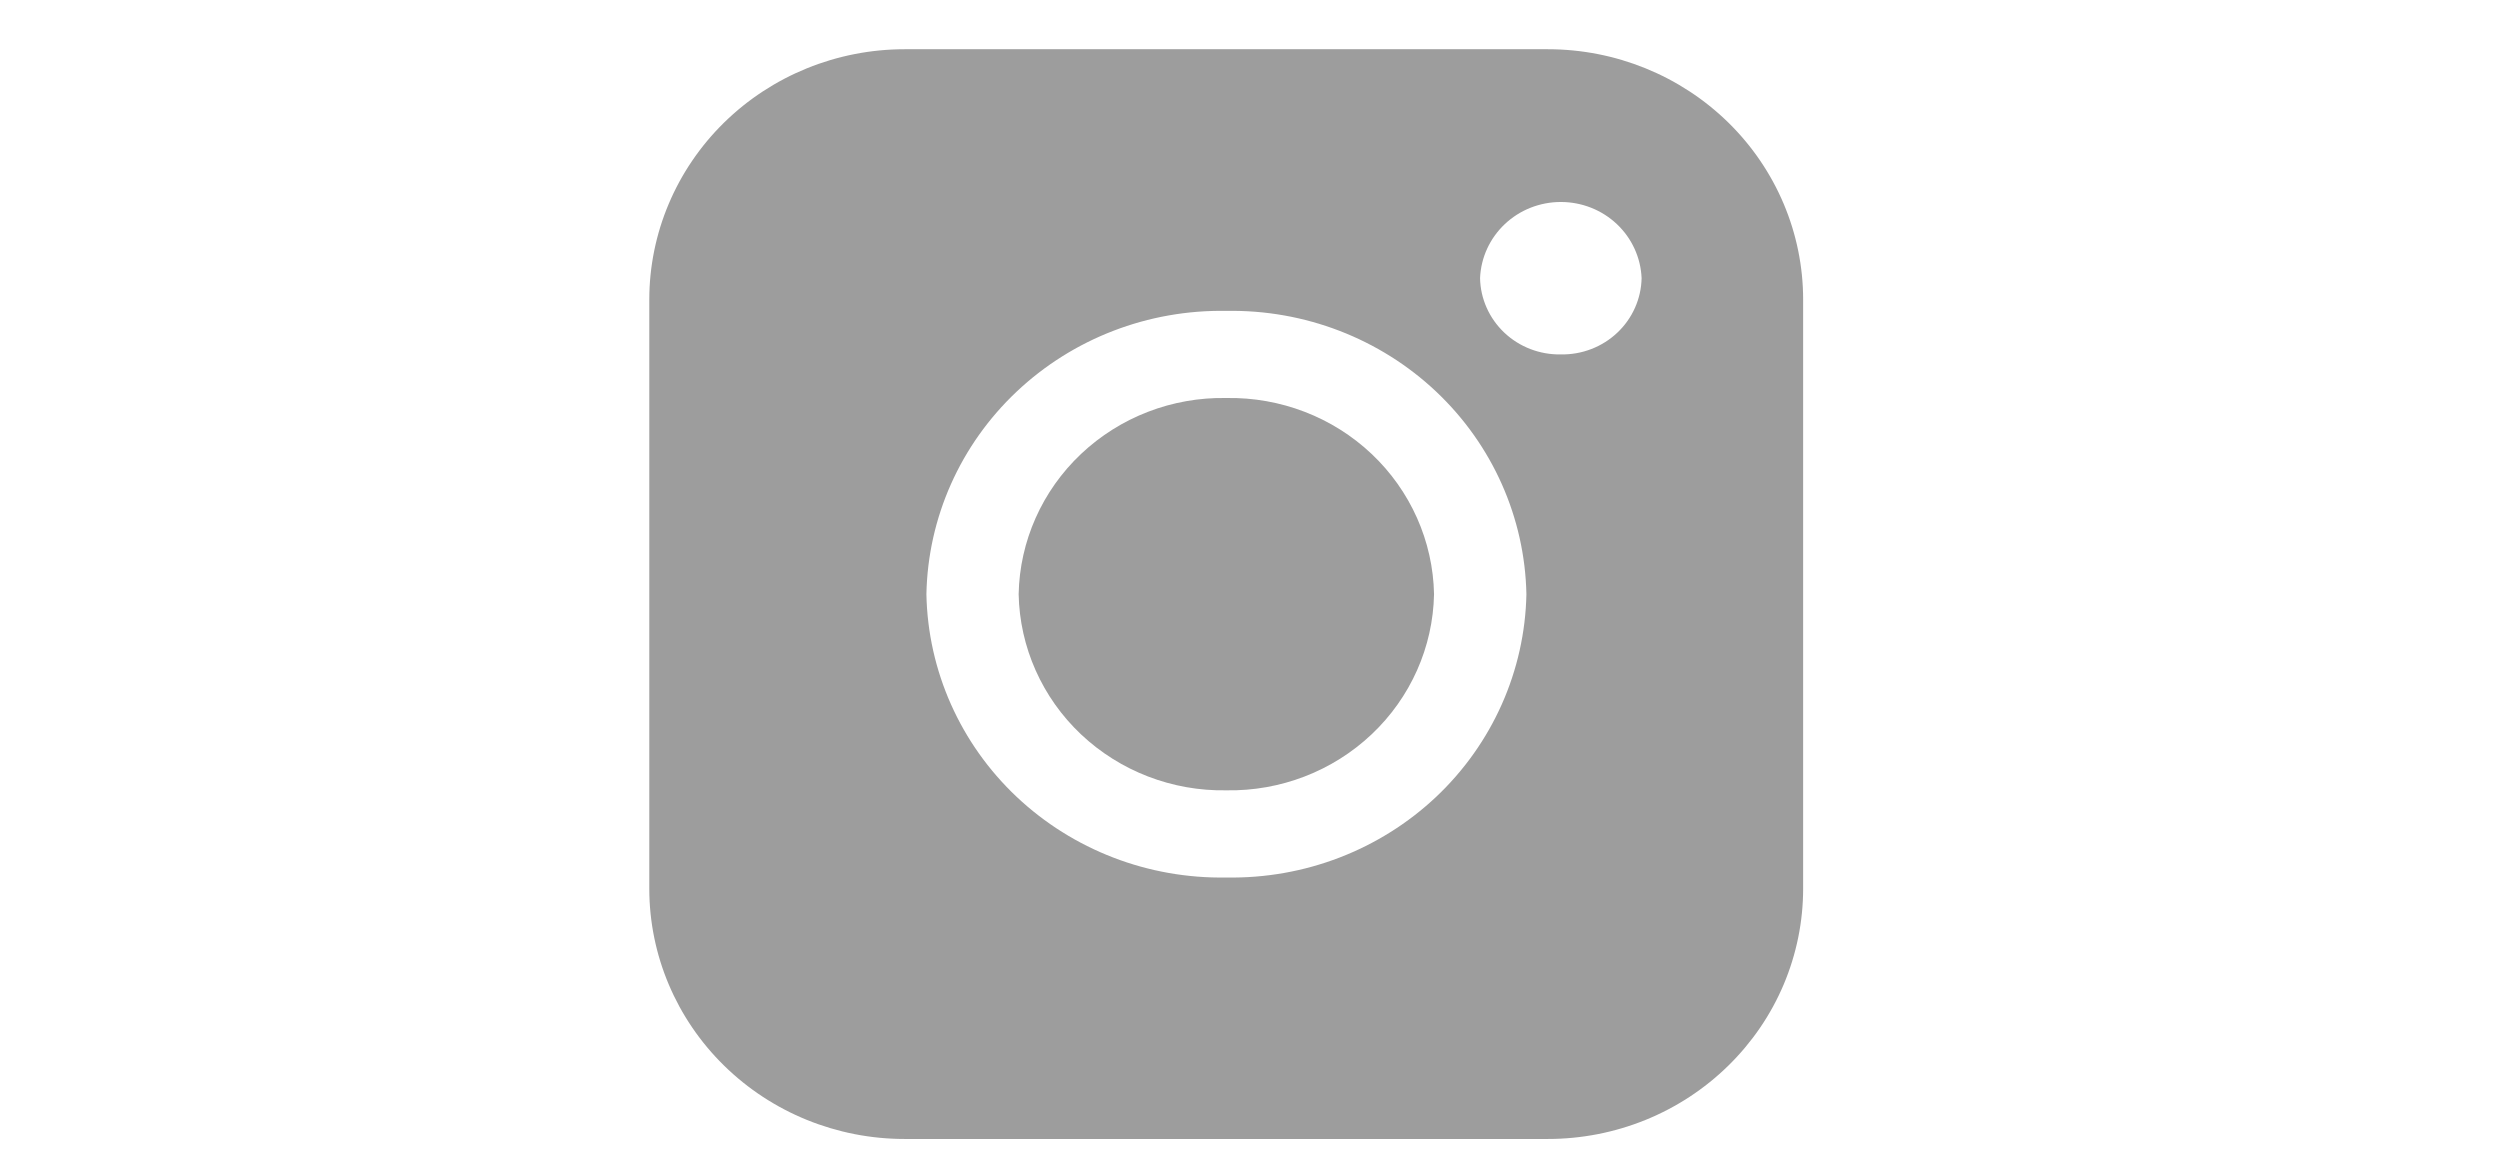 <svg width="39" height="18" viewBox="0 0 39 18" fill="none" xmlns="http://www.w3.org/2000/svg">
<g clip-path="url(#clip0_3066_7024)">
<path d="M19.131 6.209C18.288 6.193 17.473 6.507 16.865 7.081C16.257 7.655 15.907 8.442 15.891 9.269C15.907 10.096 16.257 10.883 16.865 11.457C17.473 12.03 18.288 12.344 19.131 12.329C19.974 12.344 20.789 12.03 21.397 11.456C22.004 10.883 22.355 10.096 22.371 9.269C22.355 8.442 22.004 7.655 21.397 7.081C20.789 6.507 19.974 6.194 19.131 6.209Z" fill="#0A0B0A" fill-opacity="0.4"/>
<path d="M24.146 0.768H14.112C13.056 0.768 12.043 1.18 11.296 1.912C10.549 2.645 10.129 3.639 10.129 4.675V13.862C10.129 14.898 10.549 15.892 11.296 16.624C12.043 17.357 13.056 17.768 14.112 17.768H24.146C24.669 17.768 25.187 17.667 25.67 17.471C26.153 17.275 26.592 16.987 26.962 16.624C27.332 16.261 27.626 15.831 27.826 15.357C28.026 14.883 28.129 14.375 28.129 13.862V4.675C28.129 3.639 27.709 2.645 26.962 1.912C26.215 1.18 25.202 0.768 24.146 0.768ZM19.132 13.689C17.914 13.711 16.737 13.258 15.859 12.43C14.981 11.601 14.475 10.464 14.452 9.27C14.475 8.075 14.981 6.939 15.859 6.11C16.737 5.281 17.914 4.828 19.132 4.85C20.35 4.828 21.527 5.281 22.405 6.11C23.282 6.939 23.788 8.075 23.812 9.27C23.788 10.464 23.282 11.601 22.405 12.43C21.527 13.258 20.35 13.711 19.132 13.689ZM24.349 5.529C24.021 5.535 23.704 5.413 23.468 5.19C23.232 4.967 23.095 4.661 23.089 4.339C23.102 4.02 23.24 3.718 23.475 3.496C23.71 3.274 24.023 3.151 24.349 3.151C24.675 3.151 24.988 3.274 25.223 3.496C25.458 3.718 25.596 4.02 25.609 4.339C25.603 4.661 25.466 4.967 25.23 5.19C24.994 5.413 24.677 5.535 24.349 5.529Z" fill="#0A0B0A" fill-opacity="0.4"/>
</g>
<defs>
<clipPath id="clip0_3066_7024">
<rect width="18" height="17" fill="white" transform="translate(10.129 0.768)"/>
</clipPath>
</defs>
</svg>

